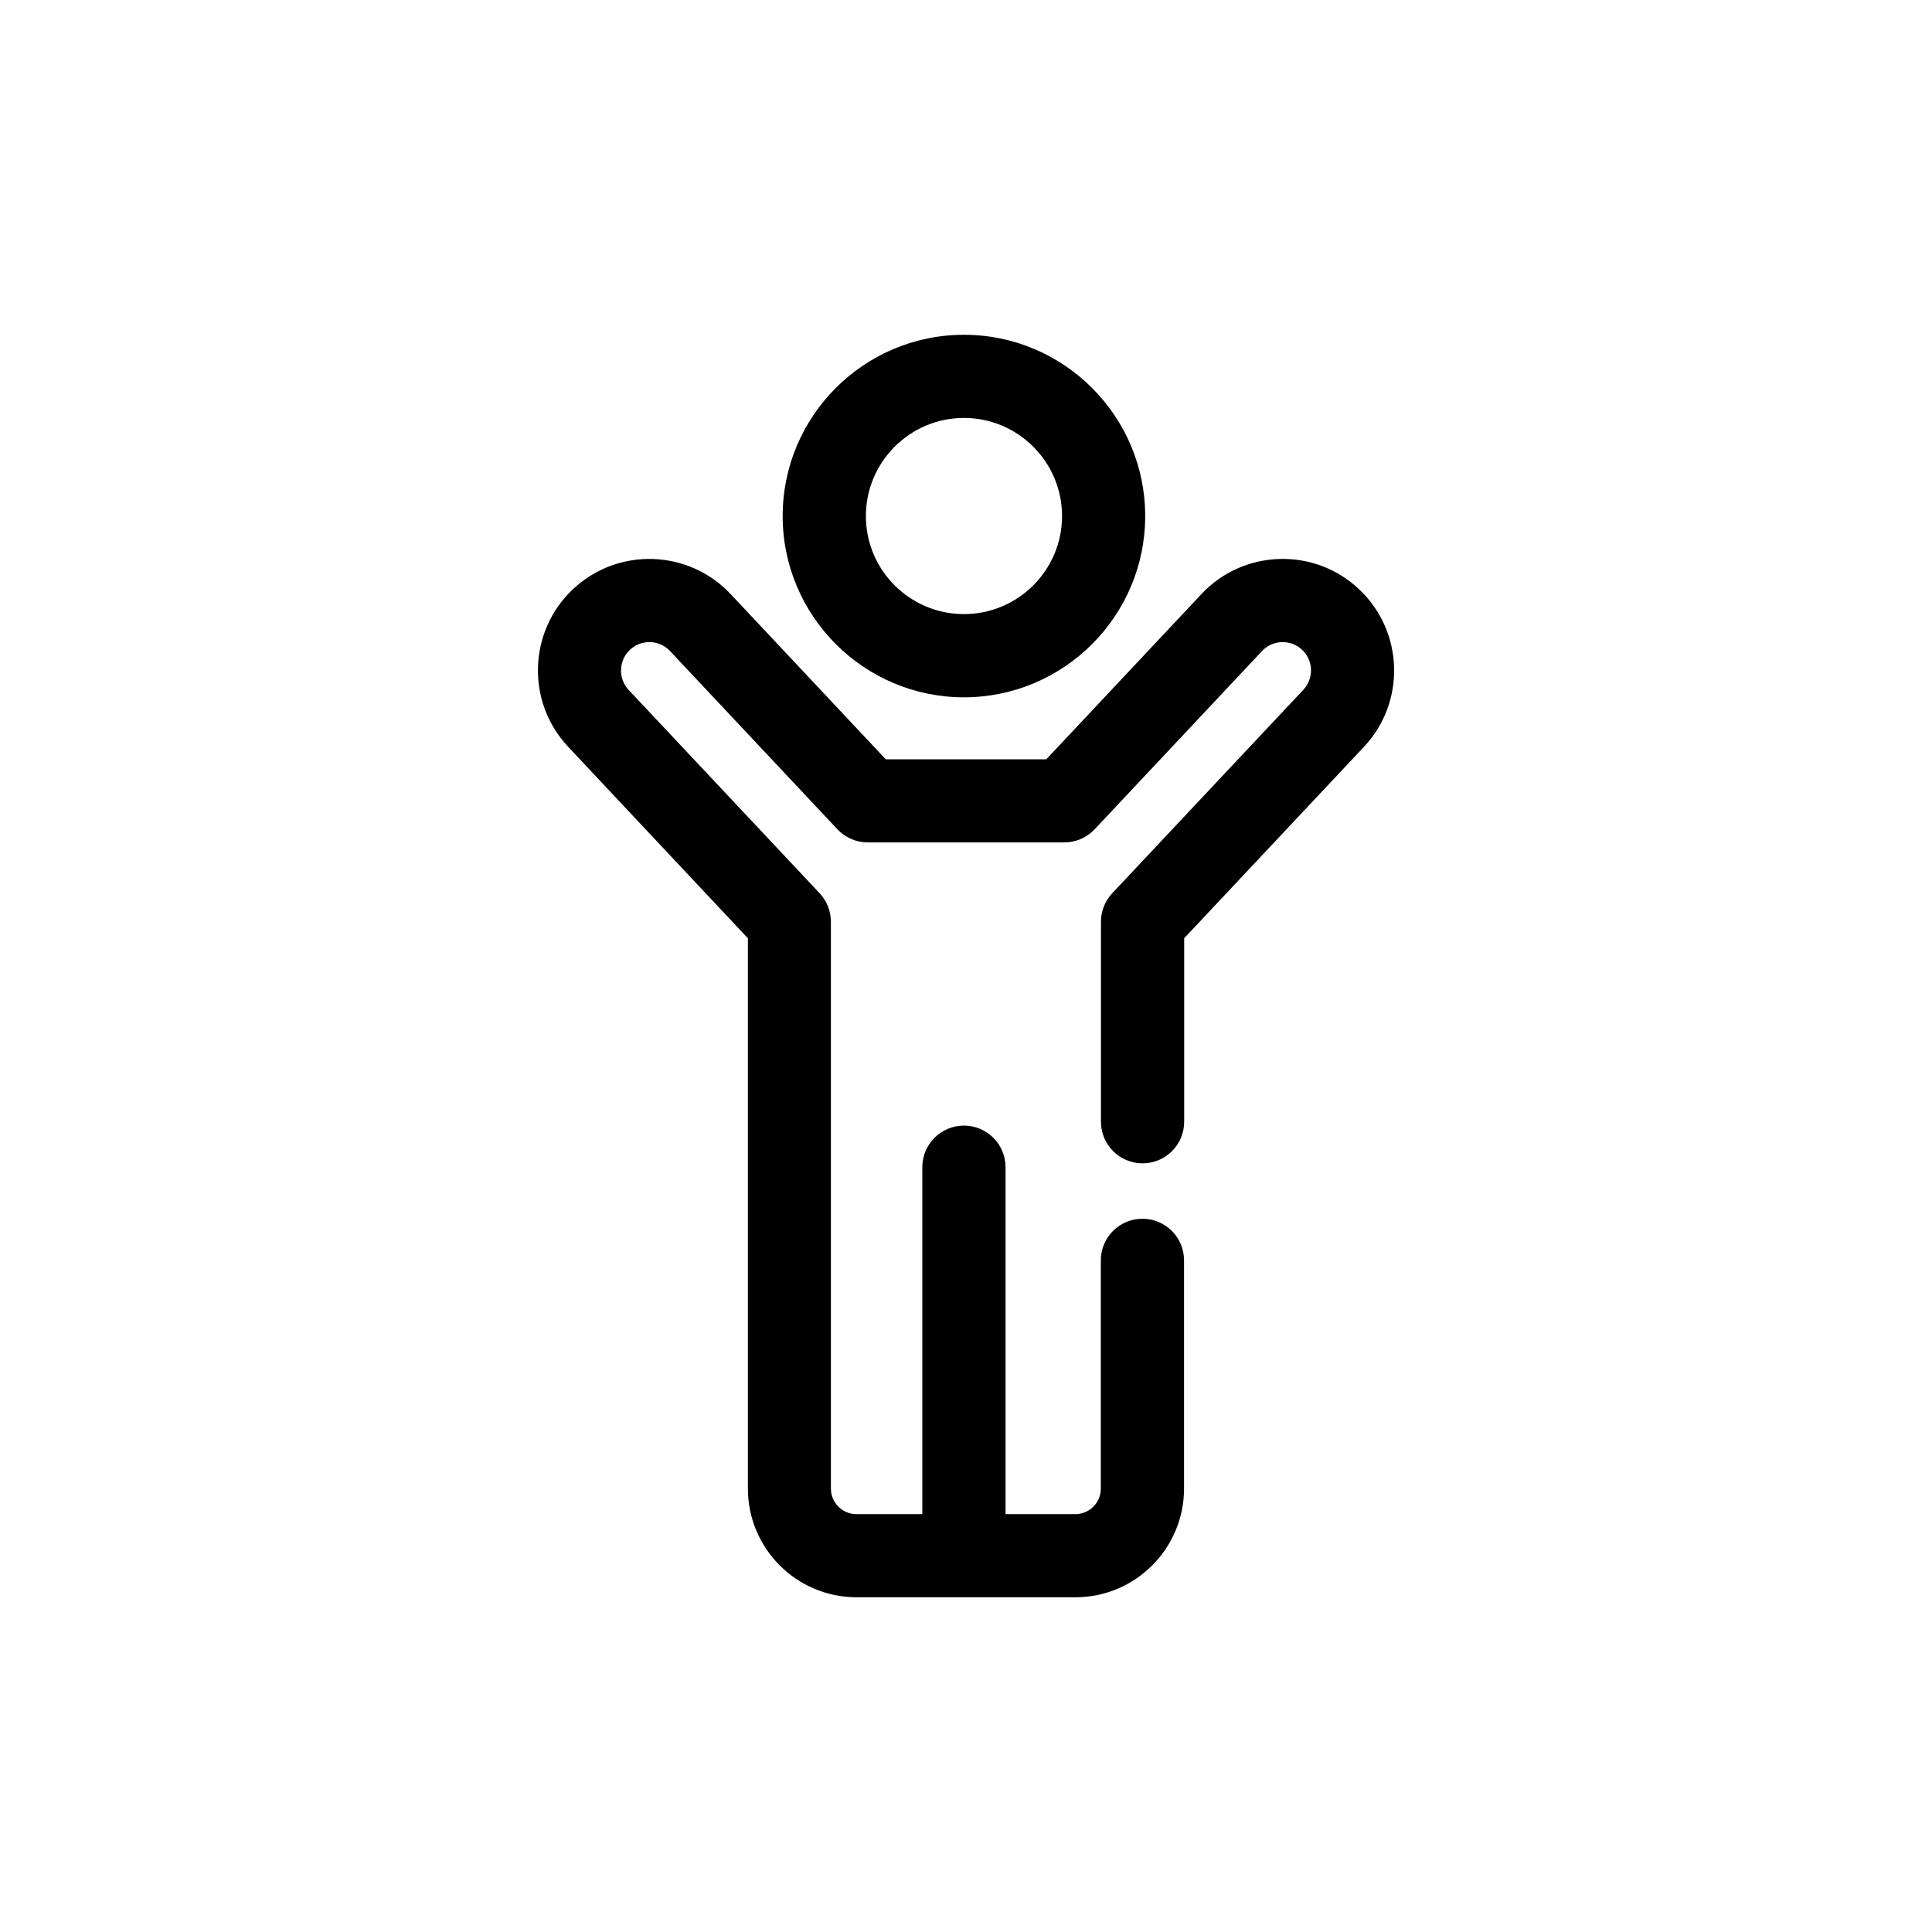 <?xml version="1.0" encoding="utf-8"?>
<!-- Generator: Adobe Illustrator 23.0.3, SVG Export Plug-In . SVG Version: 6.00 Build 0)  -->
<svg version="1.1" id="Calque_1" xmlns="http://www.w3.org/2000/svg" xmlns:xlink="http://www.w3.org/1999/xlink" x="0px" y="0px"
	 viewBox="0 0 28 28" style="enable-background:new 0 0 28 28;" xml:space="preserve">
<g>
	<path d="M13.97,10.106c1.449,0,2.627-1.179,2.627-2.627c0-1.449-1.179-2.627-2.627-2.627c-1.449,0-2.627,1.179-2.627,2.627
		C11.343,8.927,12.522,10.106,13.97,10.106z M13.97,6.057c0.784,0,1.422,0.638,1.422,1.422c0,0.784-0.638,1.421-1.422,1.421
		c-0.784,0-1.421-0.638-1.421-1.421C12.549,6.695,13.187,6.057,13.97,6.057z"/>
	<path d="M18.539,8.101c-0.431,0.014-0.832,0.194-1.127,0.509l-2.248,2.394h-2.327L10.589,8.61C9.979,7.96,8.954,7.928,8.305,8.538
		c-0.649,0.61-0.682,1.634-0.072,2.284l2.606,2.776v7.976c0,0.869,0.707,1.575,1.575,1.575h3.171c0.869,0,1.575-0.707,1.575-1.575
		v-3.308c0-0.333-0.27-0.603-0.603-0.603s-0.603,0.27-0.603,0.603v3.308c0,0.204-0.166,0.37-0.37,0.37h-1.011v-5.028
		c0-0.333-0.27-0.603-0.603-0.603c-0.333,0-0.603,0.27-0.603,0.603v5.028h-0.955c-0.204,0-0.37-0.166-0.37-0.37v-8.215
		c0-0.153-0.058-0.301-0.163-0.413l-2.77-2.949C8.957,9.832,8.965,9.572,9.13,9.417C9.295,9.262,9.555,9.27,9.71,9.435l2.427,2.584
		c0.114,0.121,0.273,0.19,0.439,0.19h2.849c0.166,0,0.325-0.069,0.439-0.19l2.427-2.584c0.155-0.165,0.415-0.173,0.58-0.018
		c0.165,0.155,0.173,0.415,0.018,0.58l-2.77,2.949c-0.105,0.112-0.163,0.259-0.163,0.413v2.898c0,0.333,0.27,0.603,0.603,0.603
		c0.333,0,0.603-0.27,0.603-0.603v-2.659l2.606-2.775c0.61-0.649,0.577-1.674-0.072-2.284C19.381,8.242,18.97,8.088,18.539,8.101z"
		/>
</g>
</svg>
